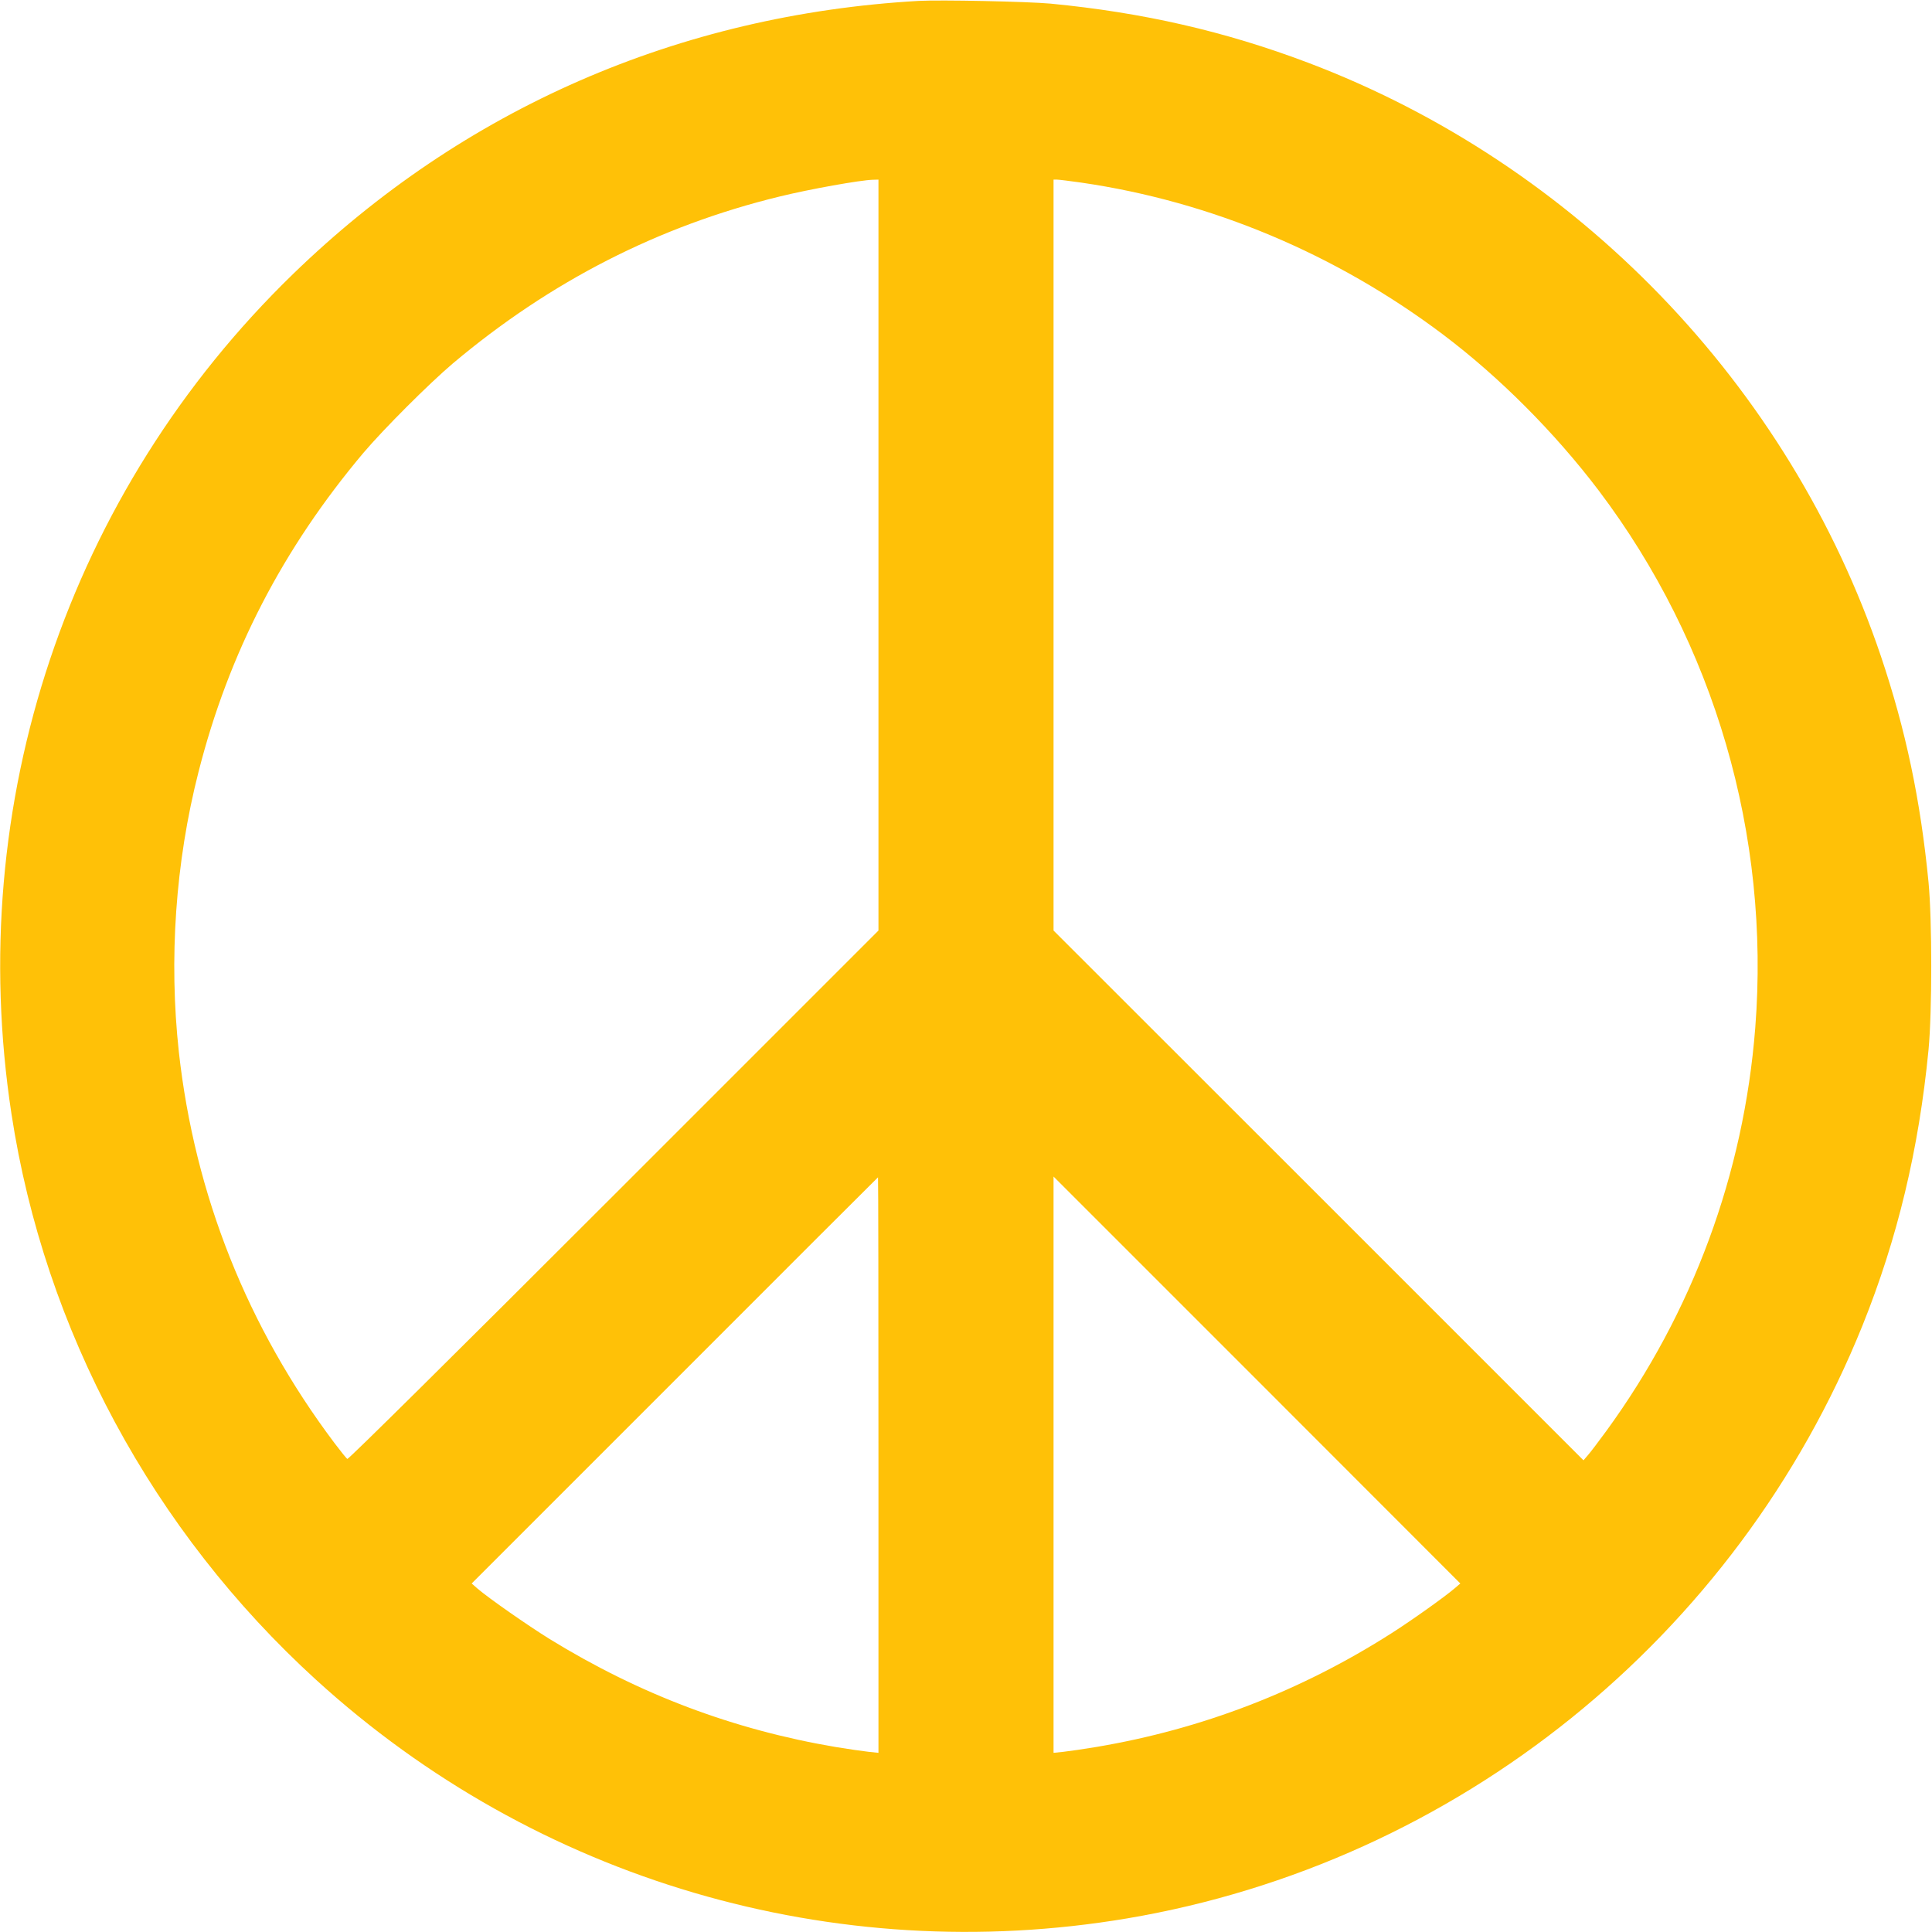 <?xml version="1.0" standalone="no"?>
<!DOCTYPE svg PUBLIC "-//W3C//DTD SVG 20010904//EN"
 "http://www.w3.org/TR/2001/REC-SVG-20010904/DTD/svg10.dtd">
<svg version="1.0" xmlns="http://www.w3.org/2000/svg"
 width="1280pt" height="1280pt" viewBox="0 0 1280 1280"
 preserveAspectRatio="xMidYMid meet">
<g transform="translate(0,1280) scale(0.1,-0.1)"
fill="#ffc107" stroke="none">
<path d="M6085 12794 c-1588 -91 -3016 -715 -4144 -1810 -1490 -1446 -2180
-3505 -1865 -5564 219 -1433 935 -2762 2019 -3750 1456 -1327 3430 -1907 5372
-1580 2186 369 4038 1861 4872 3927 232 576 374 1169 438 1828 24 253 24 857
0 1110 -53 544 -151 1010 -316 1499 -608 1798 -2018 3258 -3796 3931 -550 208
-1093 332 -1705 391 -154 14 -727 26 -875 18z m-265 -3672 l0 -2487 -1754
-1754 c-1061 -1061 -1758 -1751 -1765 -1747 -6 4 -44 51 -84 104 -578 768
-927 1646 -1032 2592 -67 614 -23 1256 130 1855 200 788 559 1481 1093 2115
136 160 432 456 592 592 645 543 1364 911 2165 1106 200 49 535 109 618 111
l37 1 0 -2488z m1345 2468 c859 -125 1686 -472 2395 -1006 373 -281 740 -649
1032 -1034 767 -1015 1137 -2283 1037 -3560 -76 -969 -415 -1886 -987 -2671
-50 -68 -104 -140 -121 -159 l-30 -35 -1755 1755 -1756 1755 0 2487 0 2488 23
0 c12 0 85 -9 162 -20z m-1345 -8496 l0 -1907 -67 7 c-37 4 -133 18 -213 31
-681 115 -1304 350 -1900 717 -145 90 -400 268 -475 332 l-40 35 1345 1345
c740 741 1346 1346 1347 1346 2 0 3 -858 3 -1906z m3820 -815 c-66 -57 -285
-213 -420 -299 -600 -383 -1255 -636 -1956 -754 -83 -14 -181 -28 -217 -32
l-67 -7 0 1909 0 1909 1348 -1348 1347 -1348 -35 -30z"/>
</g>
</svg>
